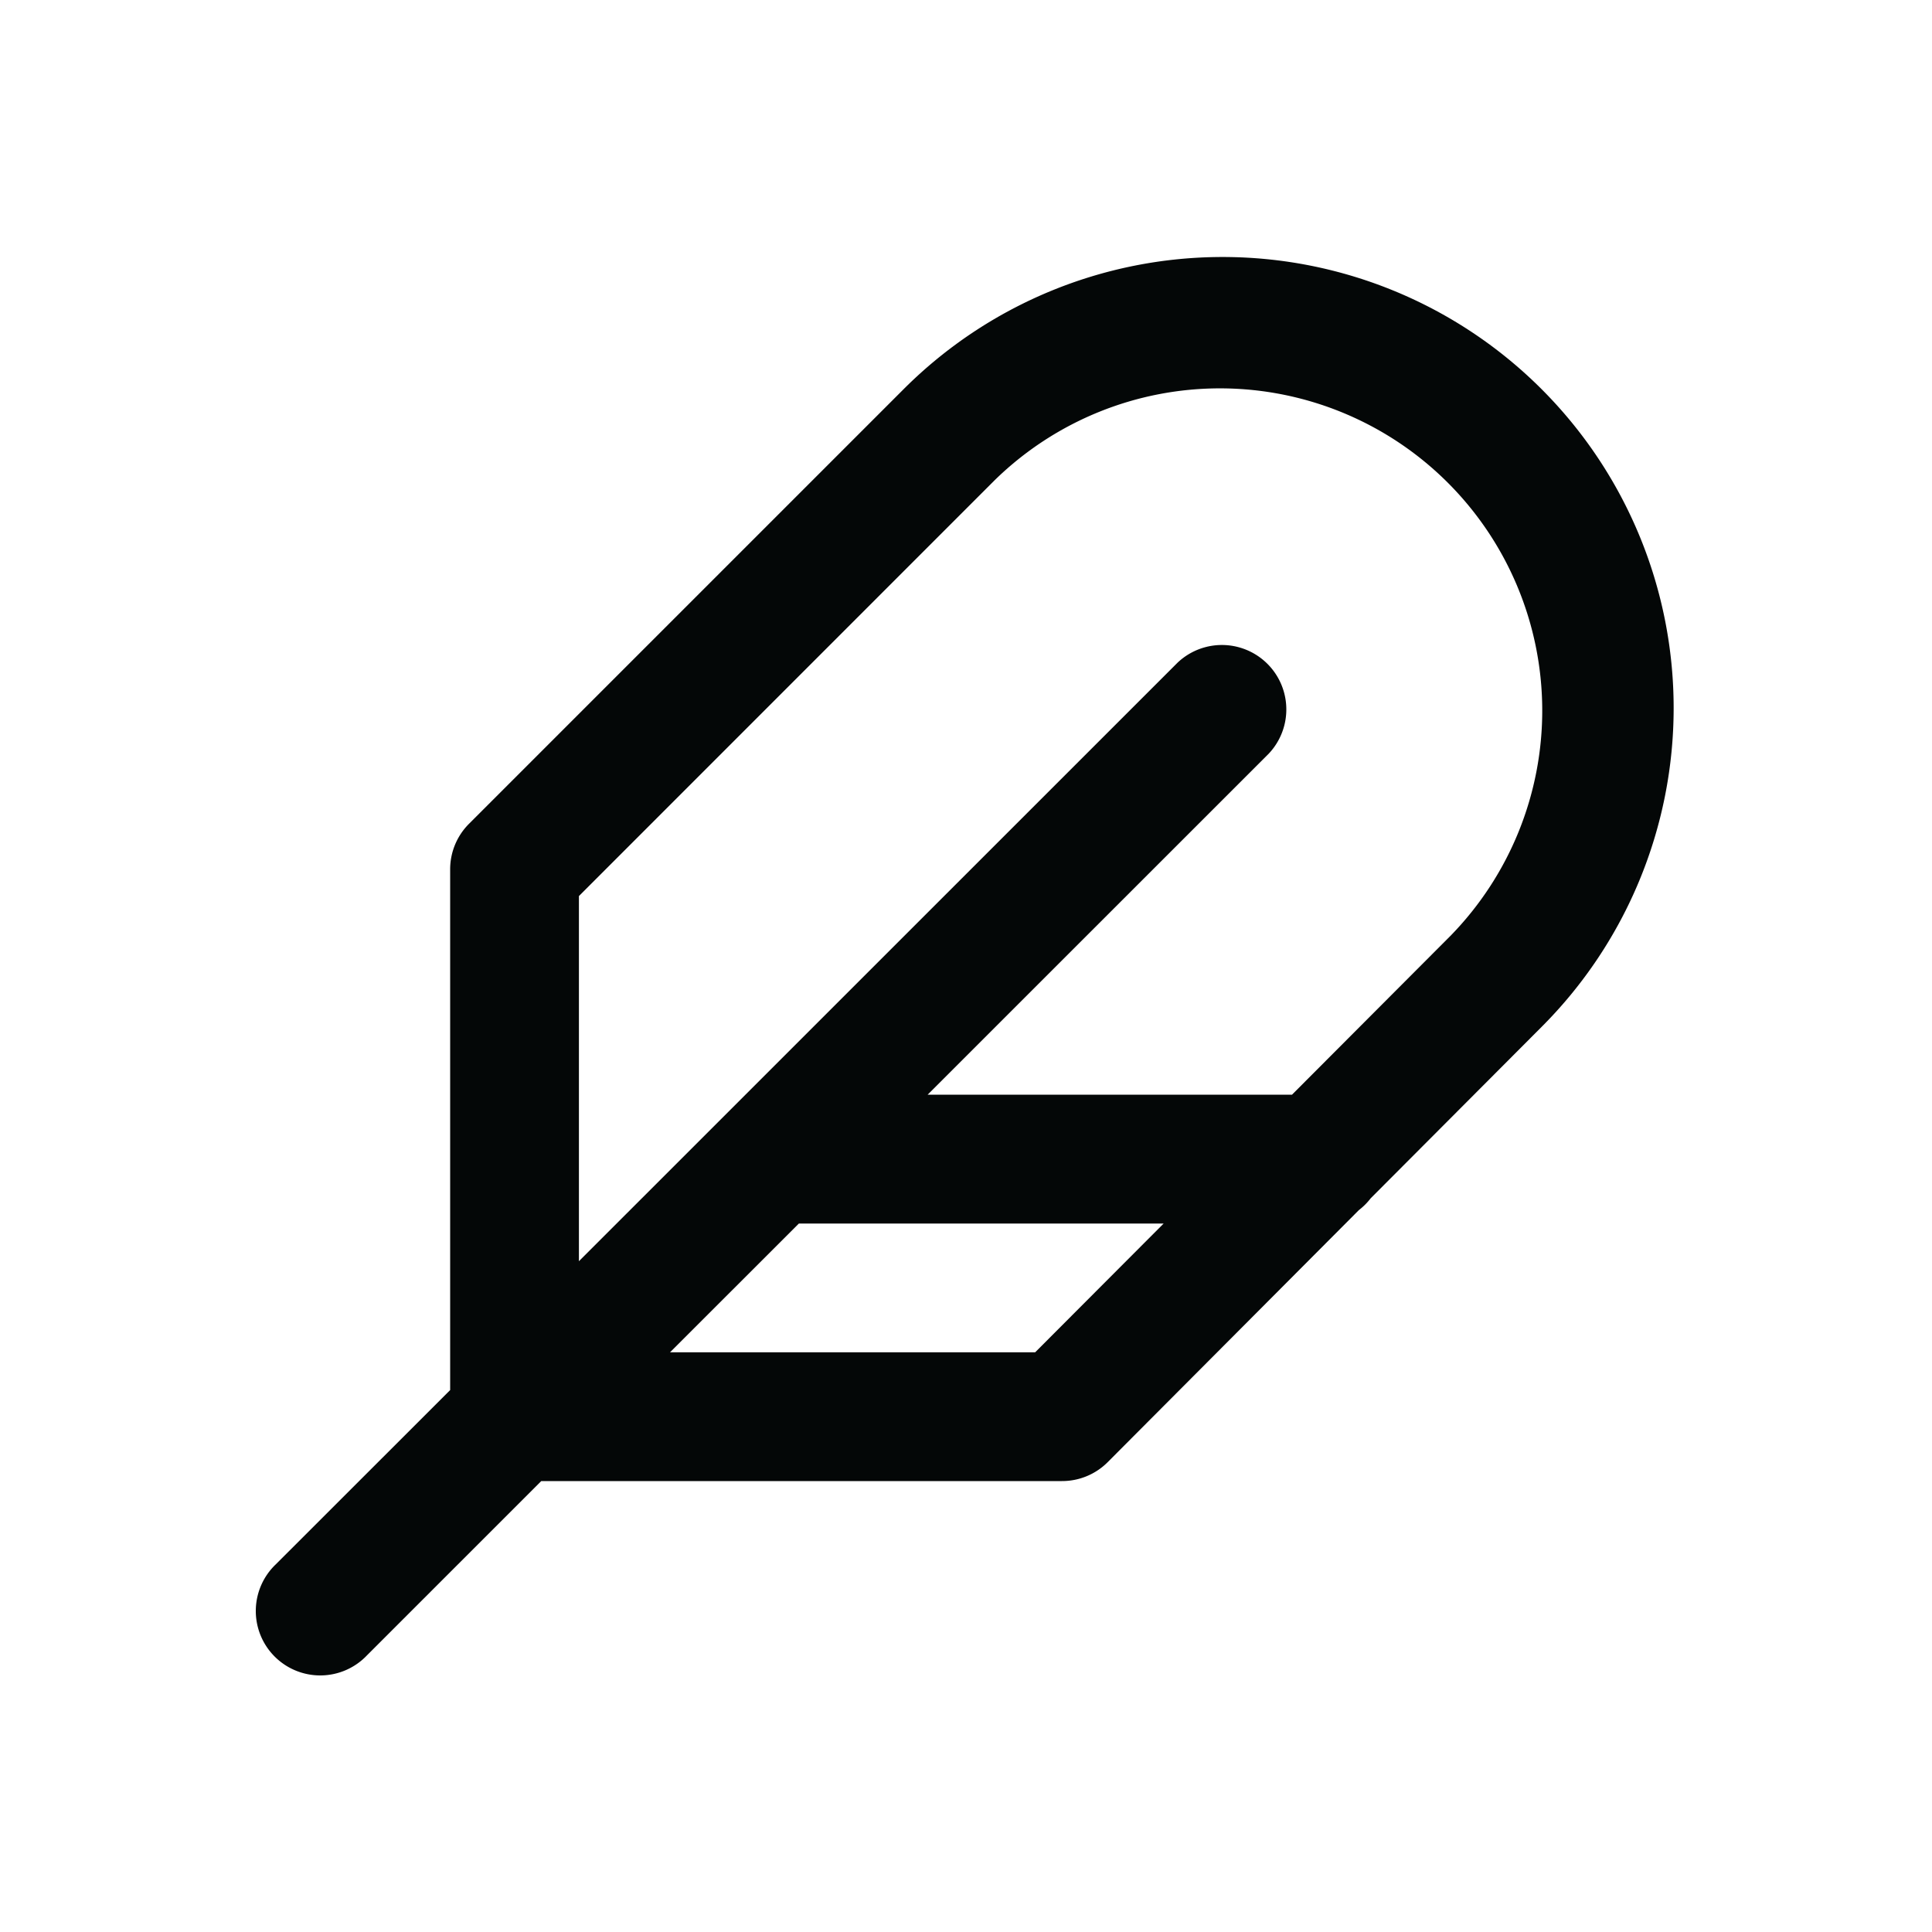 <svg xmlns="http://www.w3.org/2000/svg" fill="none" height="20" width="20"><path fill="#040707" d="M9.355 4.028a4.669 4.669 0 0 1 6.603 6.603l-1.769 1.774a.67.67 0 0 1-.122.122l-2.601 2.61a.667.667 0 0 1-.473.195h-5.39l-1.805 1.805a.667.667 0 1 1-.943-.943L4.66 14.39V8.999c0-.177.07-.346.195-.471l4.5-4.5zm-2.419 9.971h3.78l1.33-1.333H8.27l-1.334 1.333zm2.667-2.667l3.529-3.528a.667.667 0 0 0-.943-.943l-6.196 6.195v-3.78l4.305-4.306a3.336 3.336 0 0 1 4.717 4.718l-1.64 1.644H9.604z" clip-rule="evenodd" fill-rule="evenodd"></path></svg>